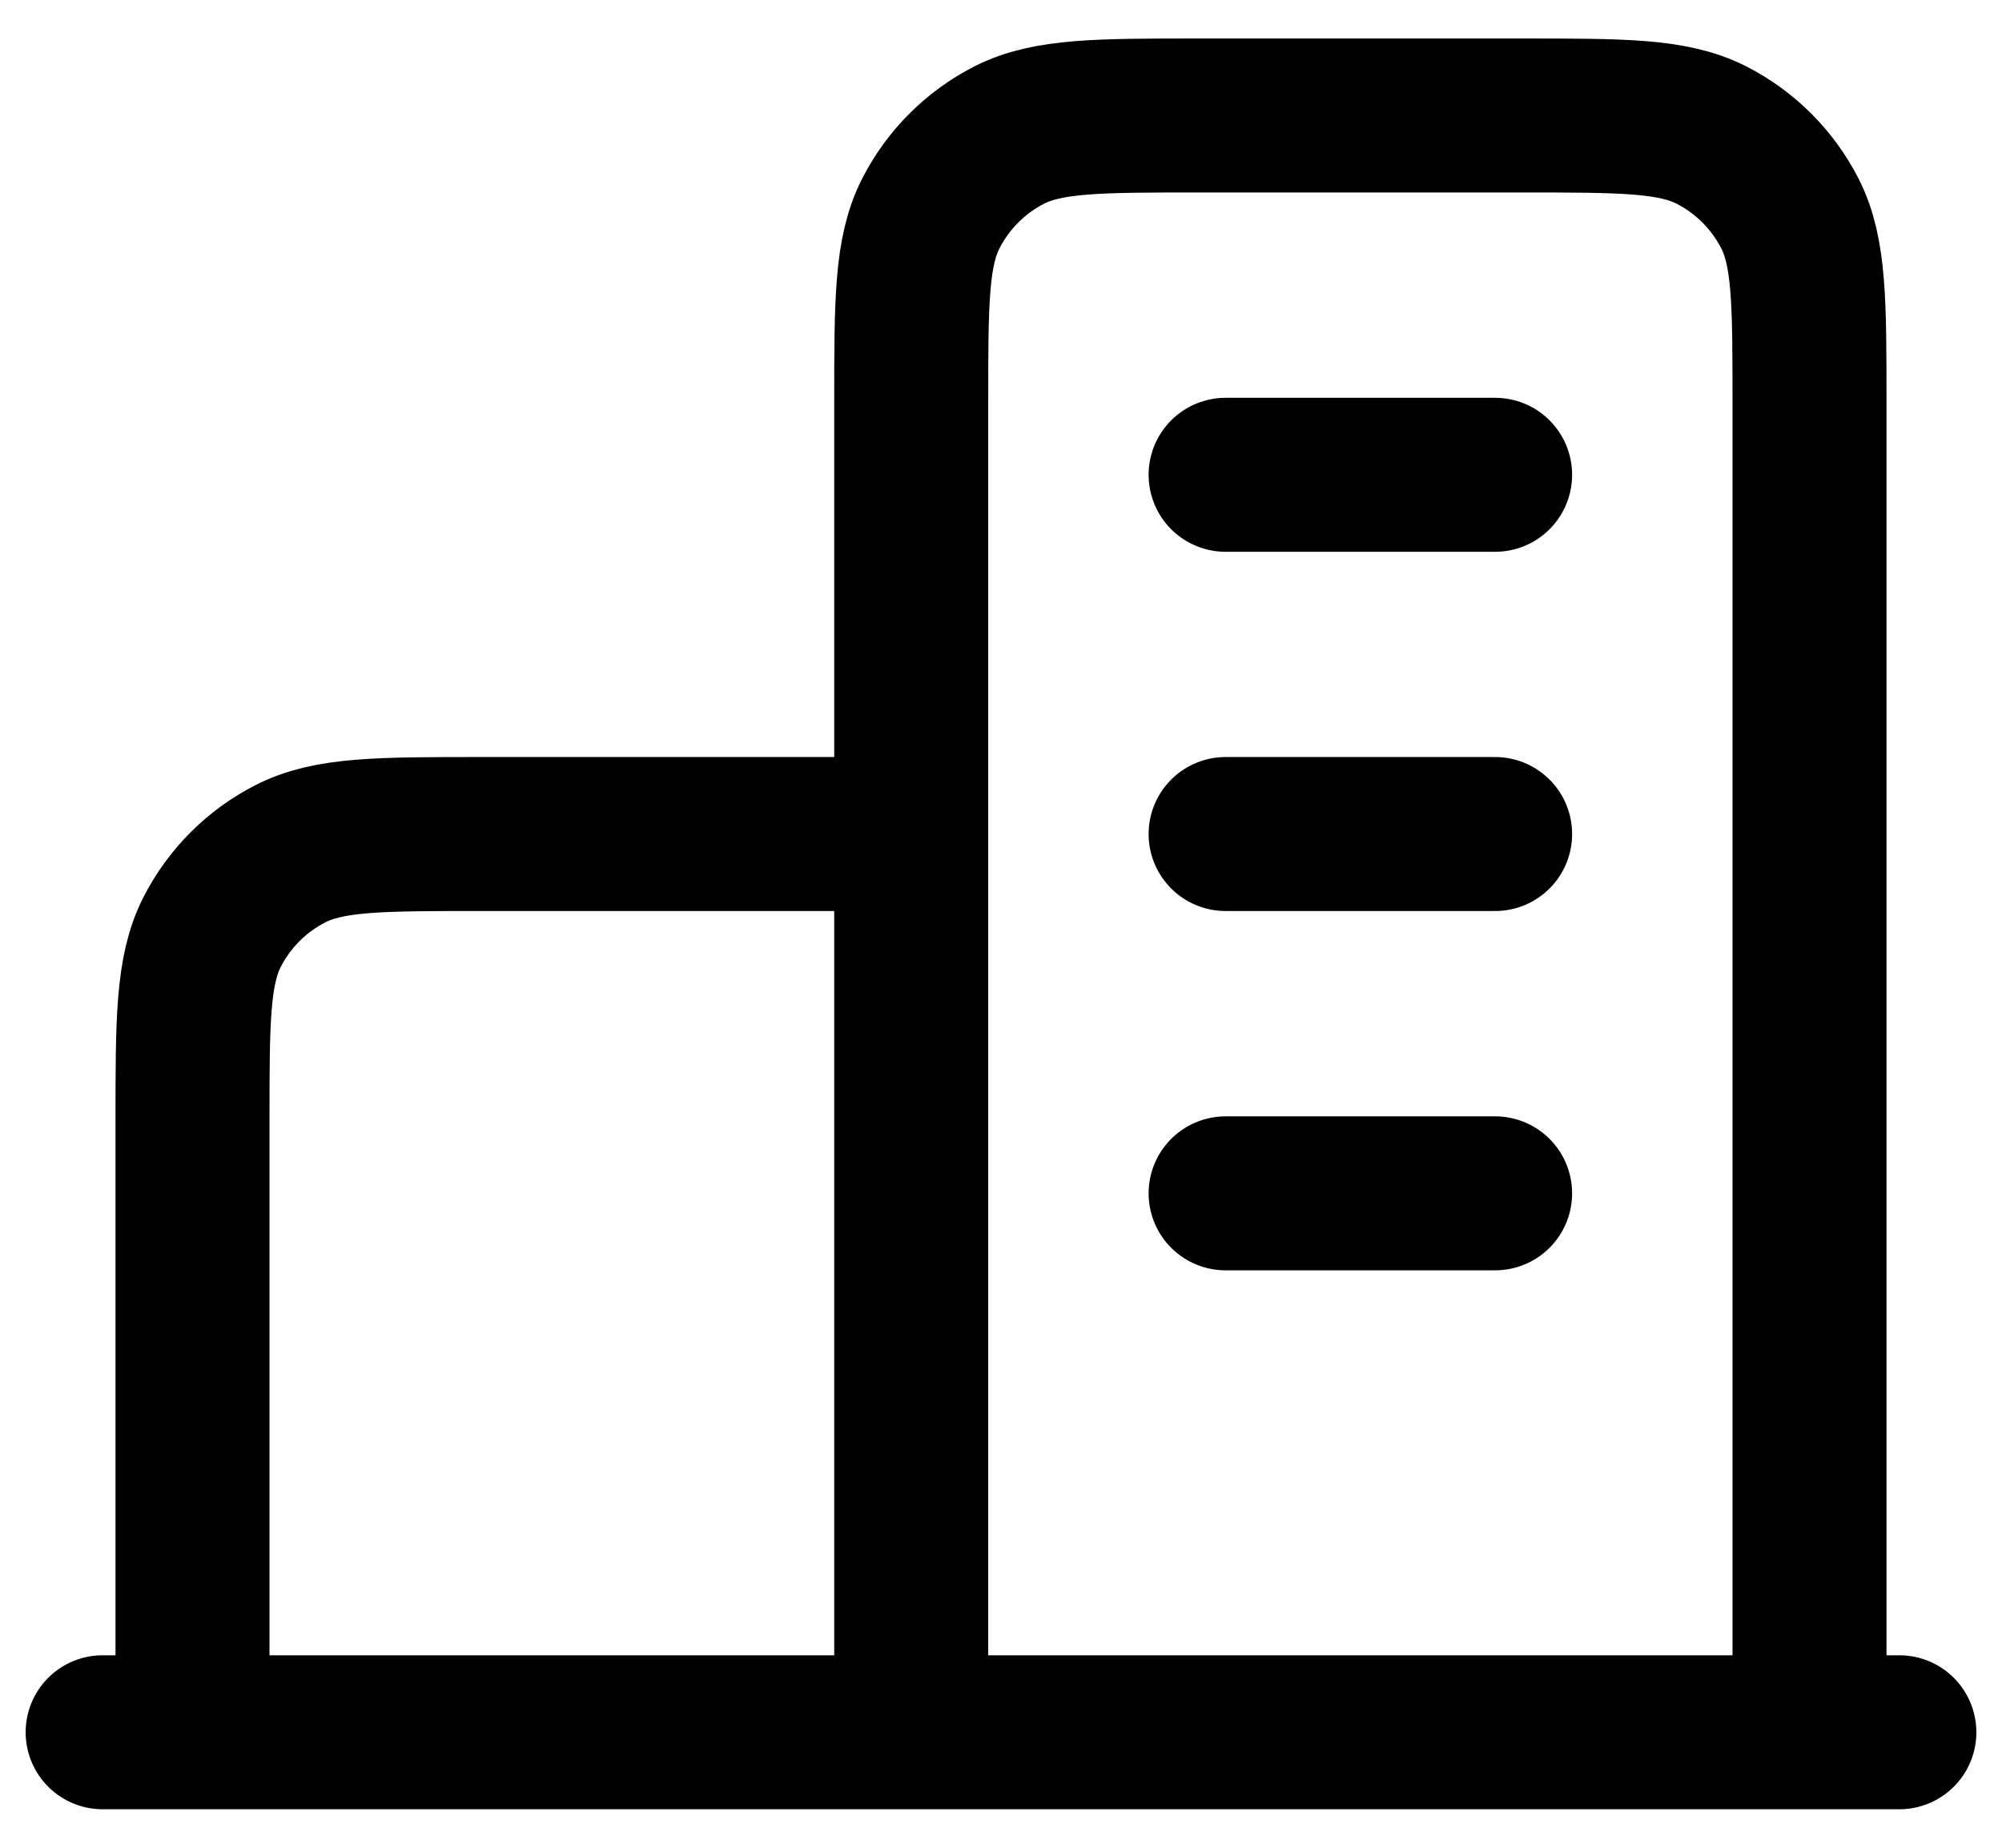<?xml version="1.0" encoding="UTF-8"?>
<svg xmlns="http://www.w3.org/2000/svg" width="26" height="24" viewBox="0 0 26 24" fill="none">
  <path d="M11.834 10.833H6.234C4.927 10.833 4.273 10.833 3.774 11.088C3.335 11.311 2.978 11.668 2.754 12.107C2.5 12.607 2.5 13.26 2.5 14.567V22.5M23.5 22.5V5.233C23.5 3.927 23.5 3.273 23.246 2.774C23.022 2.335 22.665 1.978 22.226 1.754C21.727 1.5 21.074 1.5 19.767 1.5H15.567C14.26 1.5 13.607 1.5 13.107 1.754C12.668 1.978 12.312 2.335 12.088 2.774C11.834 3.273 11.834 3.927 11.834 5.233V22.5M24.667 22.5H1.333M15.917 6.167H19.417M15.917 10.833H19.417M15.917 15.5H19.417" stroke="black" stroke-width="2" stroke-linecap="round" stroke-linejoin="round"></path>
</svg>
